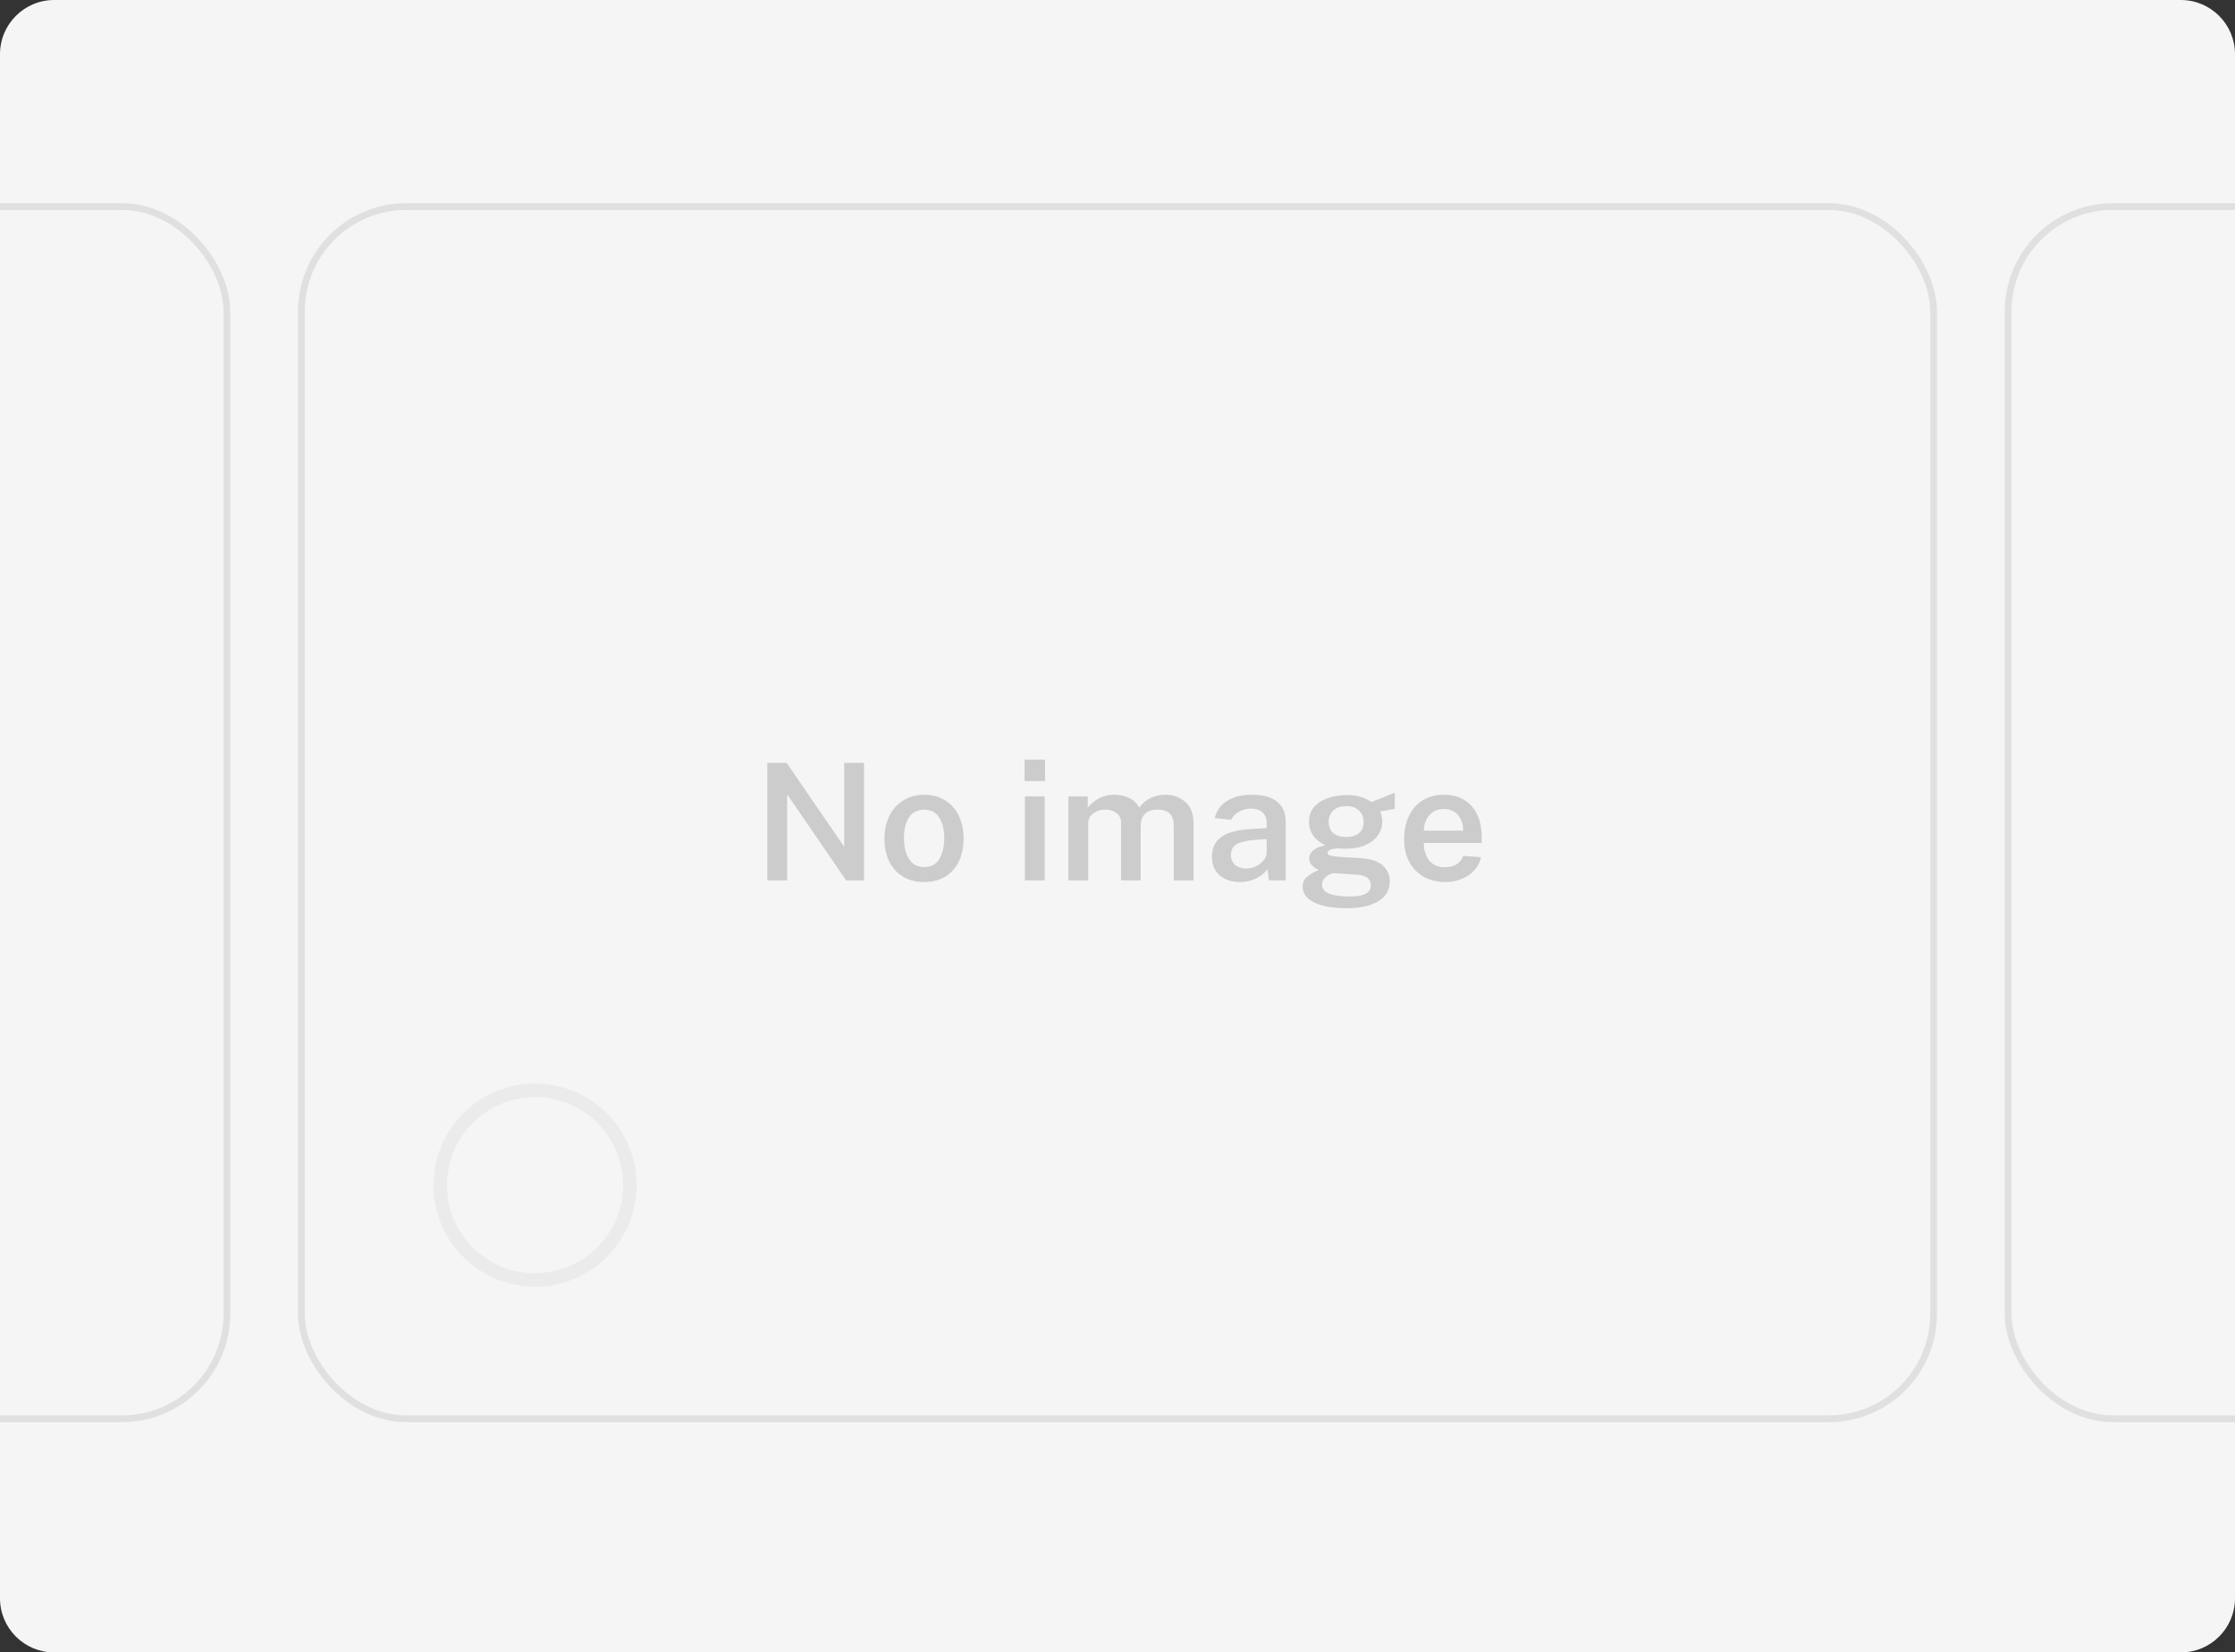 <svg width="330" height="244" viewBox="0 0 330 244" fill="none" xmlns="http://www.w3.org/2000/svg">
<rect x="0" y="0" width="330" height="244" fill="#333333" stroke="none"/>
<g clip-path="url(#clip0_716:21649)">
<rect width="330" height="244" fill="#F5F5F5"/>
<rect x="44.5" y="30.5" width="241" height="179" rx="15.5" fill="#F5F5F5" stroke="#E0E0E0"/>
<rect x="-207.5" y="30.5" width="241" height="179" rx="15.5" fill="#F5F5F5" stroke="#E0E0E0"/>
<rect x="296.5" y="30.5" width="241" height="179" rx="15.5" fill="#F5F5F5" stroke="#E0E0E0"/>
<circle cx="79" cy="175" r="14" stroke="#EBEBEB" stroke-width="2"/>
<path d="M127.574 112.648V130H124.934L116.222 117.28V130H113.294V112.648H116.15L124.646 125.032V112.648H127.574ZM136.445 130.24C135.245 130.24 134.205 129.976 133.325 129.448C132.445 128.904 131.765 128.152 131.285 127.192C130.821 126.232 130.589 125.128 130.589 123.88C130.589 122.6 130.829 121.472 131.309 120.496C131.789 119.504 132.477 118.736 133.373 118.192C134.269 117.632 135.301 117.352 136.469 117.352C137.653 117.352 138.685 117.632 139.565 118.192C140.445 118.736 141.117 119.504 141.581 120.496C142.045 121.472 142.277 122.592 142.277 123.856C142.277 125.104 142.045 126.216 141.581 127.192C141.117 128.152 140.445 128.904 139.565 129.448C138.685 129.976 137.645 130.24 136.445 130.24ZM136.469 128.032C137.477 128.032 138.221 127.632 138.701 126.832C139.181 126.016 139.421 124.992 139.421 123.76C139.421 122.528 139.173 121.52 138.677 120.736C138.197 119.952 137.461 119.56 136.469 119.56C135.445 119.56 134.685 119.952 134.189 120.736C133.709 121.52 133.469 122.528 133.469 123.76C133.469 124.992 133.717 126.016 134.213 126.832C134.709 127.632 135.461 128.032 136.469 128.032ZM154.303 115.336H151.279V112.168H154.303V115.336ZM154.255 130H151.327V117.592H154.255V130ZM157.748 117.592H160.604V119.248C161.052 118.72 161.596 118.272 162.236 117.904C162.892 117.536 163.652 117.352 164.516 117.352C165.332 117.352 166.068 117.512 166.724 117.832C167.396 118.152 167.892 118.624 168.212 119.248C168.628 118.656 169.172 118.192 169.844 117.856C170.516 117.52 171.26 117.352 172.076 117.352C173.196 117.352 174.164 117.696 174.98 118.384C175.812 119.072 176.228 120.144 176.228 121.6V130H173.3V121.888C173.3 121.056 173.084 120.456 172.652 120.088C172.236 119.72 171.676 119.536 170.972 119.536C170.188 119.536 169.564 119.736 169.1 120.136C168.652 120.536 168.428 121.16 168.428 122.008V130H165.524V121.432C165.524 120.84 165.292 120.376 164.828 120.04C164.38 119.704 163.828 119.536 163.172 119.536C162.548 119.536 161.972 119.72 161.444 120.088C160.932 120.44 160.676 120.944 160.676 121.6V130H157.748V117.592ZM183.093 130.24C181.861 130.24 180.861 129.912 180.093 129.256C179.325 128.6 178.941 127.696 178.941 126.544C178.941 125.184 179.437 124.176 180.429 123.52C181.421 122.848 182.997 122.472 185.157 122.392L187.029 122.272V121.504C187.029 120.848 186.821 120.336 186.405 119.968C186.005 119.584 185.445 119.392 184.725 119.392C184.133 119.392 183.573 119.528 183.045 119.8C182.517 120.072 182.085 120.488 181.749 121.048L179.349 120.808C179.621 119.688 180.245 118.832 181.221 118.24C182.197 117.648 183.389 117.352 184.797 117.352C186.509 117.352 187.773 117.704 188.589 118.408C189.421 119.096 189.837 120.064 189.837 121.312V130H187.365L187.149 128.344C186.701 128.936 186.125 129.4 185.421 129.736C184.733 130.072 183.957 130.24 183.093 130.24ZM184.029 128.248C184.509 128.248 184.981 128.136 185.445 127.912C185.909 127.688 186.285 127.392 186.573 127.024C186.877 126.656 187.029 126.28 187.029 125.896V123.904L185.493 124C184.245 124.08 183.309 124.28 182.685 124.6C182.061 124.92 181.749 125.472 181.749 126.256C181.749 126.864 181.957 127.352 182.373 127.72C182.805 128.072 183.357 128.248 184.029 128.248ZM198.821 134.104C196.741 134.104 195.141 133.816 194.021 133.24C192.901 132.68 192.341 131.92 192.341 130.96C192.341 130.32 192.557 129.824 192.989 129.472C193.421 129.12 193.797 128.872 194.117 128.728C194.453 128.584 194.653 128.496 194.717 128.464C194.669 128.432 194.509 128.344 194.237 128.2C193.981 128.056 193.757 127.856 193.565 127.6C193.389 127.344 193.301 127.056 193.301 126.736C193.301 126.304 193.501 125.912 193.901 125.56C194.317 125.208 194.909 124.96 195.677 124.816C194.077 124.032 193.277 122.864 193.277 121.312C193.277 120.096 193.797 119.144 194.837 118.456C195.893 117.752 197.253 117.4 198.917 117.4C199.701 117.4 200.365 117.488 200.909 117.664C201.469 117.84 202.005 118.096 202.517 118.432L205.949 117.04L205.925 119.44L203.765 119.824C203.861 120.016 203.941 120.264 204.005 120.568C204.069 120.856 204.101 121.096 204.101 121.288C204.101 122.008 203.893 122.68 203.477 123.304C203.077 123.912 202.469 124.4 201.653 124.768C200.853 125.136 199.869 125.32 198.701 125.32C198.381 125.32 198.045 125.304 197.693 125.272C196.573 125.32 196.013 125.544 196.013 125.944C196.013 126.136 196.173 126.272 196.493 126.352C196.813 126.432 197.405 126.504 198.269 126.568L200.909 126.712C202.349 126.808 203.421 127.16 204.125 127.768C204.845 128.376 205.205 129.176 205.205 130.168C205.205 131.384 204.653 132.344 203.549 133.048C202.445 133.752 200.869 134.104 198.821 134.104ZM198.773 123.592C199.589 123.592 200.221 123.4 200.669 123.016C201.117 122.632 201.341 122.088 201.341 121.384C201.341 120.664 201.109 120.096 200.645 119.68C200.197 119.248 199.573 119.032 198.773 119.032C197.973 119.032 197.341 119.248 196.877 119.68C196.413 120.096 196.181 120.664 196.181 121.384C196.181 122.072 196.405 122.616 196.853 123.016C197.317 123.4 197.957 123.592 198.773 123.592ZM199.301 132.376C200.389 132.376 201.173 132.24 201.653 131.968C202.149 131.696 202.397 131.272 202.397 130.696C202.397 129.768 201.717 129.256 200.357 129.16L197.213 128.944C196.701 128.912 196.237 129.072 195.821 129.424C195.405 129.76 195.197 130.16 195.197 130.624C195.197 131.232 195.541 131.672 196.229 131.944C196.917 132.232 197.941 132.376 199.301 132.376ZM210.228 124.48C210.228 125.552 210.5 126.416 211.044 127.072C211.588 127.728 212.348 128.056 213.324 128.056C214.012 128.056 214.58 127.92 215.028 127.648C215.492 127.376 215.836 126.952 216.06 126.376L218.676 126.568C218.436 127.688 217.812 128.584 216.804 129.256C215.812 129.912 214.676 130.24 213.396 130.24C212.212 130.24 211.156 129.984 210.228 129.472C209.316 128.96 208.604 128.232 208.092 127.288C207.58 126.328 207.324 125.208 207.324 123.928C207.324 122.648 207.556 121.512 208.02 120.52C208.484 119.528 209.156 118.752 210.036 118.192C210.916 117.632 211.964 117.352 213.18 117.352C214.956 117.352 216.332 117.92 217.308 119.056C218.284 120.176 218.772 121.688 218.772 123.592V124.48H210.228ZM216.036 122.656C216.036 121.712 215.788 120.944 215.292 120.352C214.796 119.76 214.084 119.464 213.156 119.464C212.244 119.464 211.524 119.784 210.996 120.424C210.484 121.064 210.228 121.808 210.228 122.656H216.036Z" fill="#CCCCCC"/>
</g>
<defs>
<clipPath id="clip0_716:21649">
<path d="M0 8C0 3.582 3.582 0 8 0H322C326.418 0 330 3.582 330 8V236C330 240.418 326.418 244 322 244H8C3.582 244 0 240.418 0 236V8Z" fill="white"/>
</clipPath>
</defs>
</svg>
